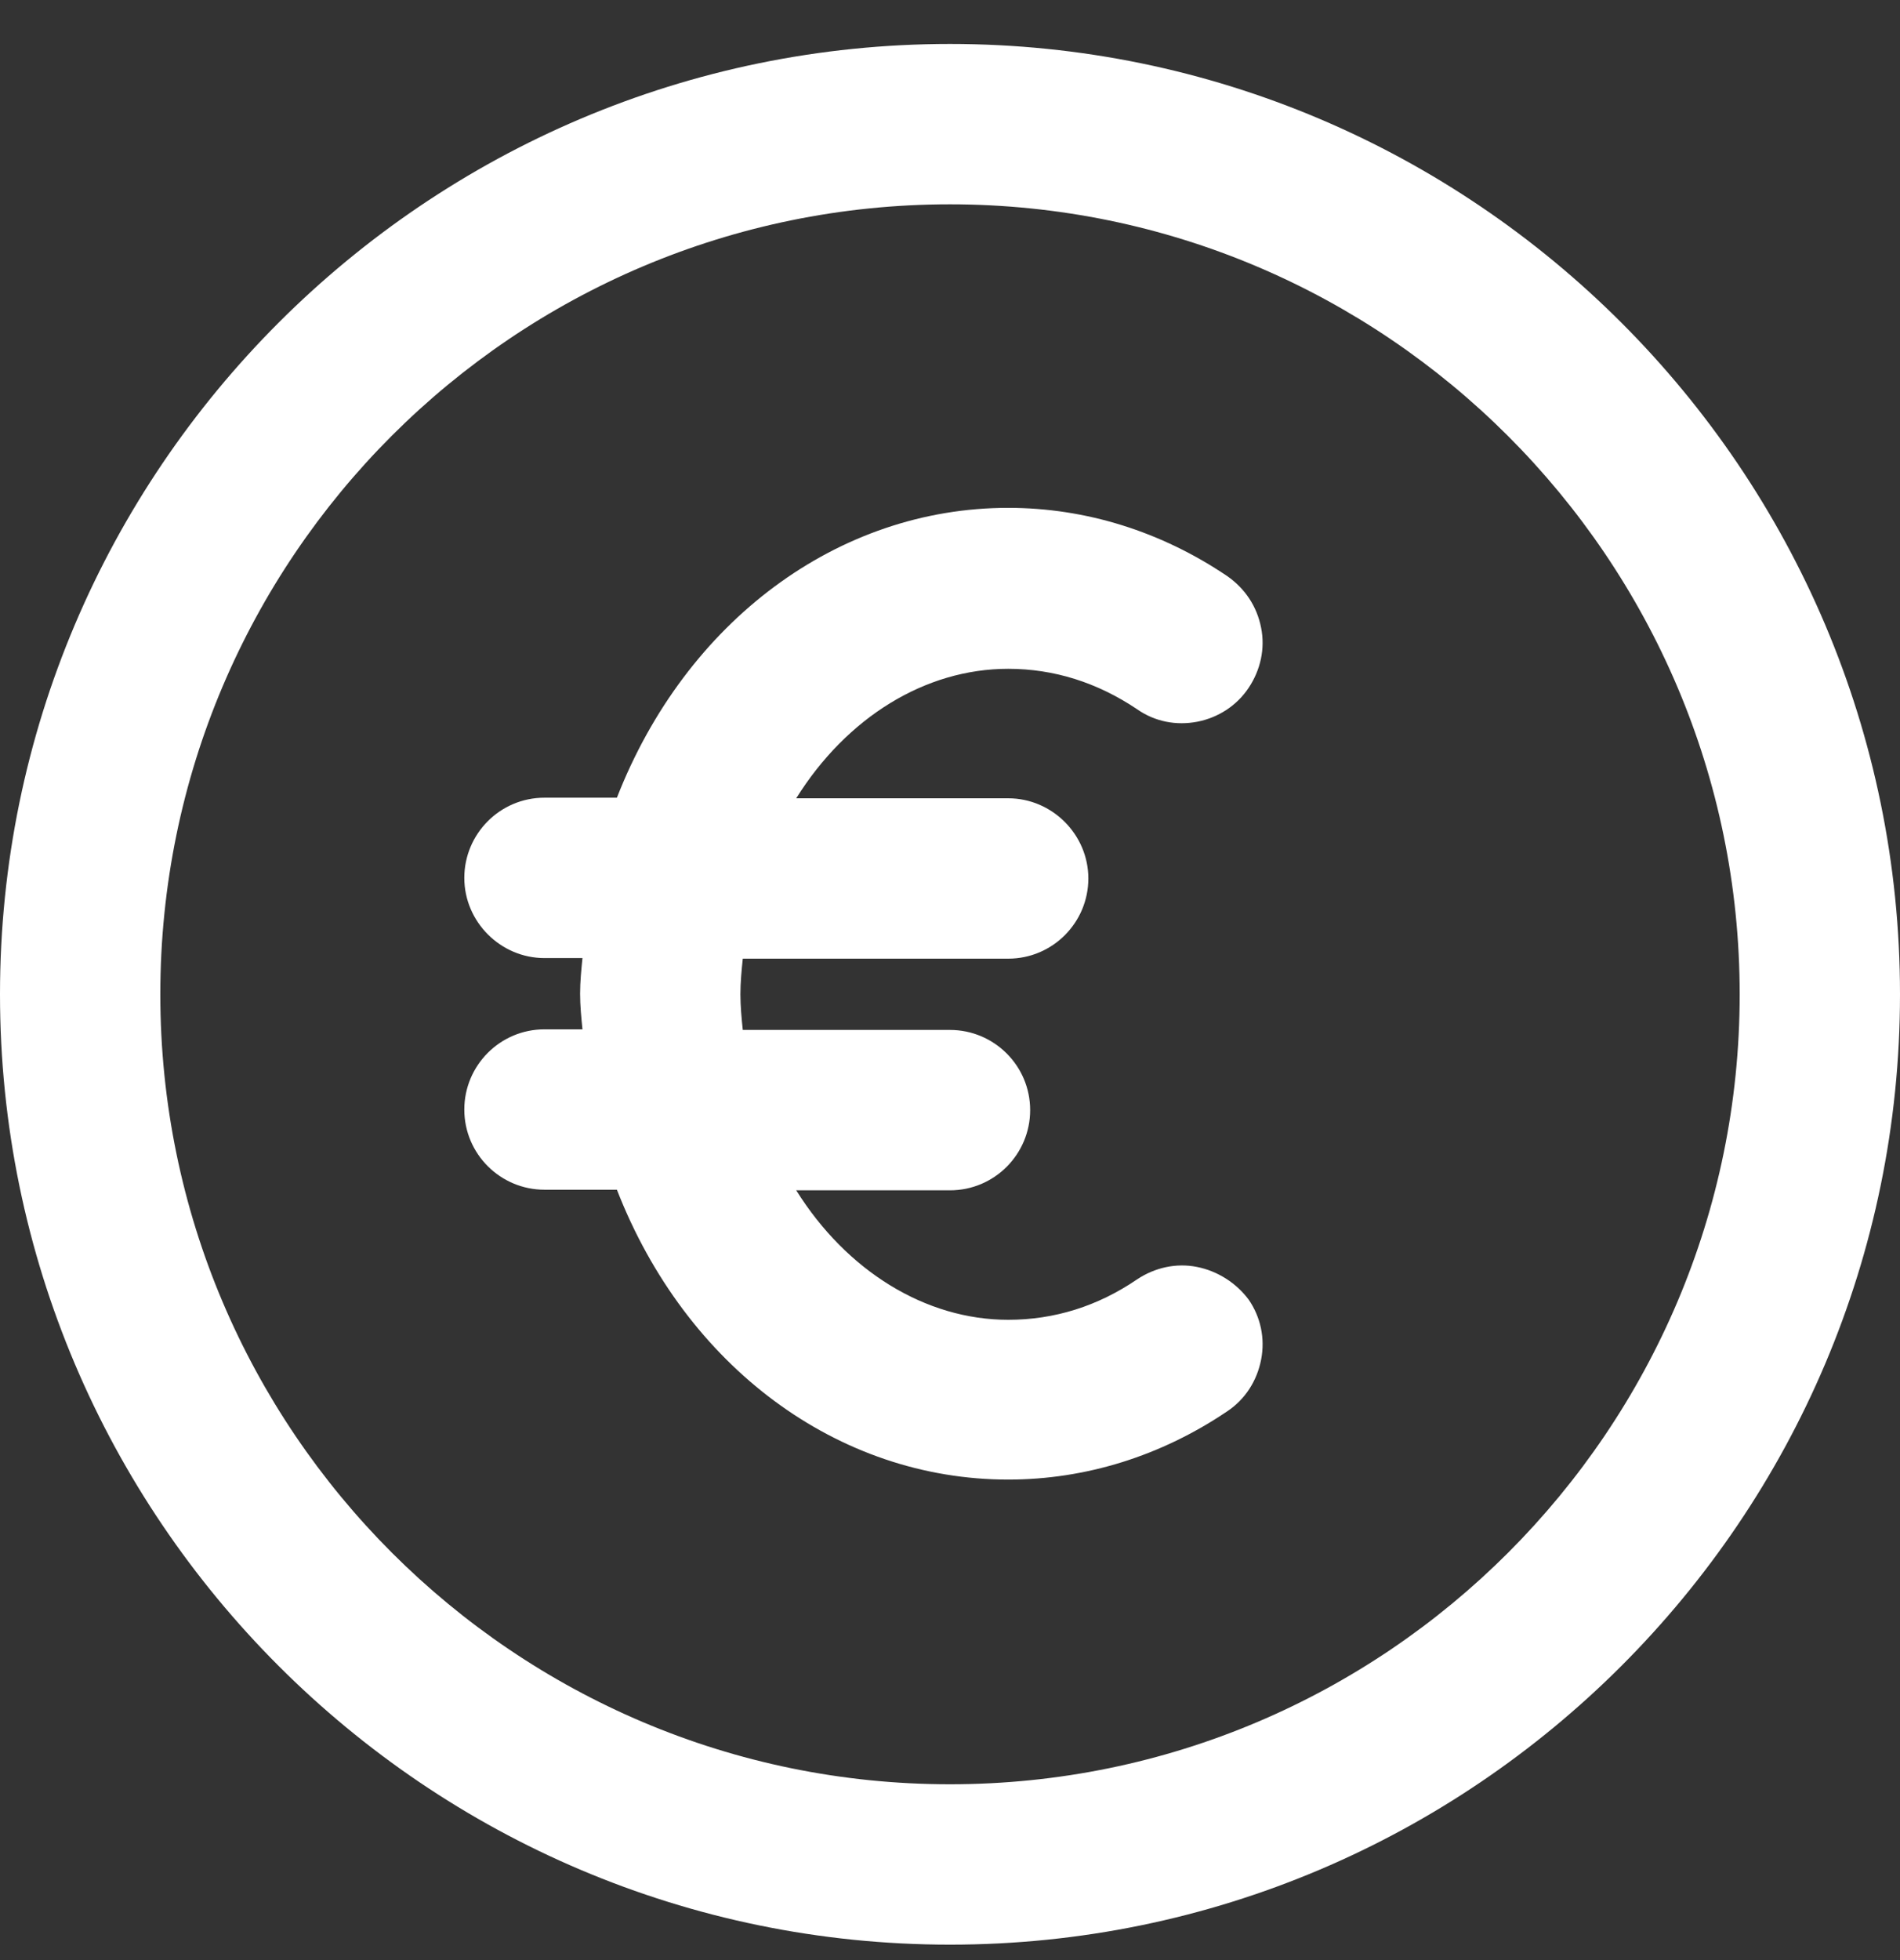 <svg width="32" height="33" viewBox="0 0 32 33" fill="none" xmlns="http://www.w3.org/2000/svg">
<rect x="0" y="0" width="32" height="33" fill="#333333" stroke="none"/>
<path d="M16 0.74C7.18 0.74 0 7.92 0 16.74C0 25.56 7.18 32.74 16 32.74C24.82 32.74 32 25.56 32 16.74C32 7.92 24.82 0.74 16 0.74ZM29.3 16.74C29.3 24.07 23.34 30.04 16 30.04C8.67 30.04 2.7 24.08 2.7 16.74C2.7 9.4 8.66 3.44 16 3.44C23.33 3.44 29.3 9.41 29.3 16.74Z" fill="white"/>
<path d="M20.16 21.33C19.81 21.26 19.45 21.34 19.15 21.54C18.49 21.99 17.76 22.22 16.98 22.22C15.59 22.22 14.26 21.4 13.41 20.04H16C16.75 20.04 17.35 19.43 17.35 18.69C17.35 17.94 16.74 17.34 16 17.34H12.51C12.49 17.15 12.47 16.94 12.47 16.74C12.47 16.54 12.49 16.33 12.51 16.14H16.98C17.73 16.14 18.33 15.53 18.33 14.79C18.33 14.05 17.72 13.44 16.98 13.44H13.41C14.26 12.08 15.58 11.26 16.98 11.26C17.75 11.26 18.48 11.49 19.15 11.94C19.45 12.15 19.81 12.22 20.17 12.15C20.52 12.08 20.83 11.88 21.03 11.58C21.23 11.28 21.31 10.92 21.24 10.57C21.17 10.21 20.97 9.91 20.67 9.7C19.56 8.95 18.29 8.55 16.98 8.55C14.11 8.55 11.55 10.46 10.39 13.43H9.17C8.42 13.43 7.82 14.04 7.82 14.78C7.82 15.52 8.43 16.13 9.17 16.13H9.81C9.79 16.33 9.77 16.53 9.77 16.73C9.77 16.93 9.79 17.13 9.81 17.33H9.17C8.42 17.33 7.82 17.94 7.82 18.68C7.82 19.43 8.43 20.03 9.17 20.03H10.39C11.55 23.01 14.11 24.91 16.98 24.91C18.29 24.91 19.56 24.51 20.67 23.76C20.97 23.56 21.17 23.25 21.24 22.89C21.31 22.53 21.23 22.17 21.03 21.88C20.82 21.6 20.51 21.4 20.16 21.33Z" fill="white"/>
</svg>
